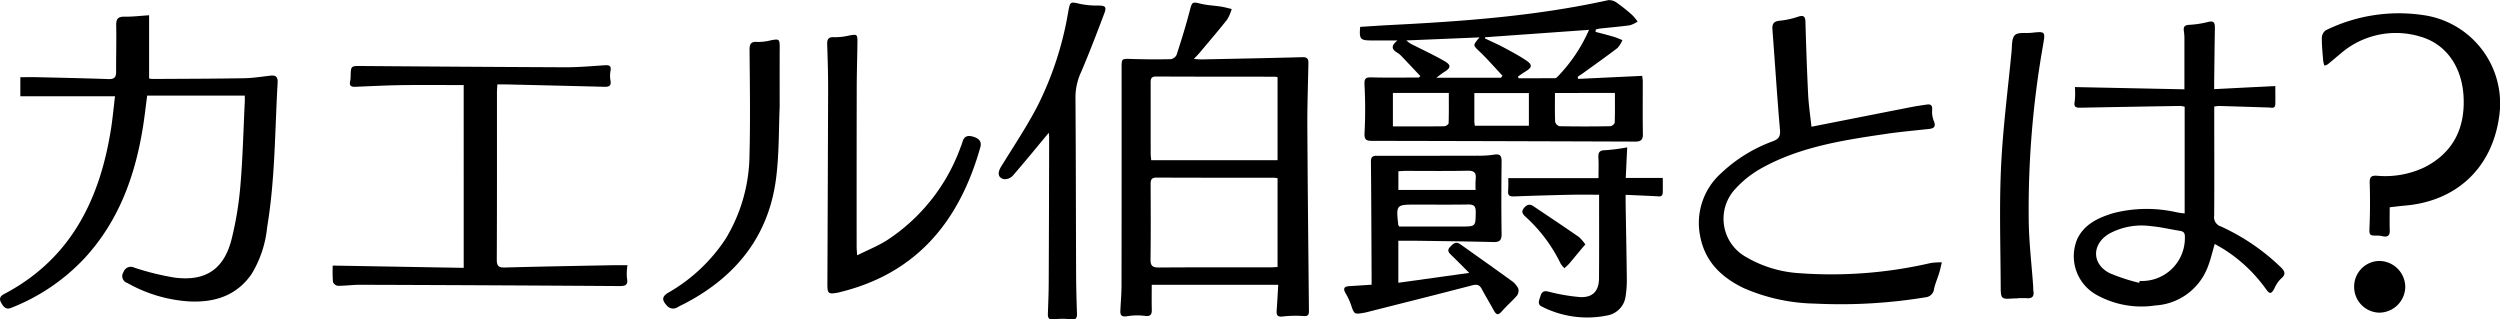 <svg xmlns="http://www.w3.org/2000/svg" width="313.01" height="40" viewBox="0 0 313.01 40">
  <g id="グループ_193" data-name="グループ 193" transform="translate(-808.072 1853.18)">
    <path id="パス_5189" data-name="パス 5189" d="M968.112-1817.522H952.274c0,1.056-.019,2.076.007,3.094.017.642-.163.888-.877.795a7.6,7.6,0,0,0-2.2.045c-.657.108-.89-.079-.859-.7.051-1.058.145-2.116.146-3.174q.021-13.6.011-27.2c0-1.192.008-1.171,1.172-1.136q2.477.077,4.956.03a1,1,0,0,0,.749-.523c.6-1.838,1.171-3.686,1.659-5.555.288-1.1.306-1.134,1.387-.865.82.2,1.684.227,2.525.358.45.069.892.2,1.337.3a5.489,5.489,0,0,1-.571,1.323c-1.113,1.408-2.285,2.77-3.439,4.146-.187.222-.393.427-.728.789.449.024.747.059,1.043.053,4.186-.086,8.373-.164,12.558-.279.8-.022.745.454.735.973-.048,2.56-.142,5.12-.128,7.679.042,7.712.124,15.423.2,23.134.006.584-.218.656-.752.62a14.023,14.023,0,0,0-2.535.062c-.643.076-.794-.163-.756-.723C967.992-1815.331,968.046-1816.381,968.112-1817.522Zm-.085-13.345a3.631,3.631,0,0,0-.463-.063c-4.894,0-9.788.008-14.681-.017-.694,0-.75.333-.748.871.013,3.117.032,6.235-.013,9.351-.012.821.244,1.044,1.051,1.038,4.628-.035,9.257-.017,13.885-.019.315,0,.63-.027.969-.042Zm0-12.645a1.454,1.454,0,0,0-.258-.063c-4.986-.007-9.973,0-14.96-.026-.676,0-.673.376-.672.851.007,2.944,0,5.888.007,8.831,0,.257.04.514.065.8h15.818Z"/>
    <path id="パス_5190" data-name="パス 5190" d="M838.72-1841.212H826.5c-.182,1.358-.33,2.718-.55,4.067-.987,6.061-3.029,11.659-7.273,16.274a25.106,25.106,0,0,1-9.225,6.241c-.679.275-.974-.189-1.242-.663s-.131-.806.366-1.067c8.3-4.358,11.957-11.735,13.374-20.55.224-1.391.349-2.8.522-4.215H810.619v-2.39c.7,0,1.4-.014,2.1,0,2.98.07,5.959.131,8.937.237.691.024.956-.206.954-.884-.008-1.944.049-3.888.011-5.83-.016-.79.2-1.118,1.039-1.1,1.018.015,2.039-.112,3.081-.179v7.91a1.8,1.8,0,0,0,.378.068c3.837-.023,7.674-.028,11.511-.093,1.115-.018,2.228-.2,3.34-.326.678-.078.9.228.863.864-.347,6.047-.31,12.123-1.315,18.118a13.82,13.82,0,0,1-1.962,5.885c-1.89,2.7-4.614,3.544-7.726,3.408a18.024,18.024,0,0,1-7.823-2.316.894.894,0,0,1-.473-1.359.959.959,0,0,1,1.343-.562,32.312,32.312,0,0,0,5.044,1.248c3.912.511,6.222-1.055,7.169-4.891a42.524,42.524,0,0,0,1.079-6.607c.3-3.516.381-7.051.554-10.578C838.729-1840.706,838.72-1840.909,838.72-1841.212Z"/>
    <path id="パス_5191" data-name="パス 5191" d="M985.909-1843.651c-.808-.856-1.613-1.716-2.427-2.566a2.43,2.43,0,0,0-.489-.377c-.626-.384-.845-.816.05-1.522H979.78c-1.4,0-1.547-.167-1.407-1.7,1.264-.078,2.544-.169,3.825-.234,9.156-.462,18.286-1.127,27.268-3.118a1.7,1.7,0,0,1,1.113.387,20.329,20.329,0,0,1,1.849,1.482,6.268,6.268,0,0,1,.678.82,3.567,3.567,0,0,1-.967.463c-1.226.172-2.461.272-3.693.405-.188.021-.373.074-.56.112l-.056.307c.761.2,1.526.393,2.281.615.373.11.73.277,1.094.419a3.388,3.388,0,0,1-.611.981c-1.4,1.074-2.846,2.092-4.277,3.128-.232.168-.473.322-.71.482l.045.265,8.034-.38c.025.269.068.521.068.773,0,2.176-.022,4.353.014,6.528.012.709-.271.93-.932.928q-16.508-.06-33.015-.093c-.776,0-.947-.213-.9-1.035a57.615,57.615,0,0,0-.009-5.994c-.04-.817.181-.936.916-.916,1.961.052,3.923.018,5.885.018Zm8.1-4.865-.022.145c.787.376,1.589.725,2.359,1.135.935.5,1.875,1,2.755,1.585s.821.911-.067,1.443c-.31.186-.6.405-.9.608l.067.217c1.515,0,3.031,0,4.547-.007a.476.476,0,0,0,.305-.154,19.887,19.887,0,0,0,3.974-5.9Zm-.69.017-9.17.381a3.429,3.429,0,0,0,1.008.644c1.26.638,2.542,1.236,3.763,1.941.869.5.819.851-.027,1.367-.281.173-.537.387-.991.719H996l.188-.255c-.953-1.015-1.868-2.071-2.873-3.033C992.486-1847.527,992.439-1847.478,993.32-1848.5Zm9.439,6.96c0,1.275-.026,2.447.026,3.615a.788.788,0,0,0,.542.546q3.175.059,6.353,0c.2,0,.554-.286.56-.45.048-1.221.026-2.445.026-3.715Zm-20.289,4.186c2.211,0,4.326.01,6.44-.018.189,0,.531-.243.536-.382.042-1.25.024-2.5.024-3.788h-7Zm10.259-.083h6.766v-4.094h-6.829c0,1.228,0,2.4,0,3.569A4.74,4.74,0,0,0,992.729-1837.436Z"/>
    <path id="パス_5192" data-name="パス 5192" d="M1081.6-1826.461v-13.354a2.881,2.881,0,0,0-.534-.1q-6.238.1-12.476.219c-.578.012-.9-.042-.756-.773a9.75,9.75,0,0,0,.023-1.81l13.713.281c0-2.279,0-4.386,0-6.493a7.425,7.425,0,0,0-.078-.879c-.059-.495.16-.661.65-.7a12.157,12.157,0,0,0,2.343-.348c.82-.231.907.138.9.782-.04,2.265-.061,4.531-.089,6.8,0,.2,0,.411,0,.817l7.655-.39c0,.816.016,1.539,0,2.26-.018.624-.477.44-.845.428q-3.094-.1-6.191-.191a4.825,4.825,0,0,0-.611.074c0,.313,0,.6,0,.883,0,4.268.022,8.537-.009,12.8a1.2,1.2,0,0,0,.825,1.32,26.659,26.659,0,0,1,7.495,5.094c.551.521.708.925.014,1.48a3.7,3.7,0,0,0-.775,1.161c-.409.75-.591.794-1.089.094a18.842,18.842,0,0,0-5.084-4.855c-.413-.272-.853-.505-1.316-.776-.3,1.016-.513,1.984-.876,2.892a7.489,7.489,0,0,1-6.563,4.809,11.542,11.542,0,0,1-7.278-1.282,5.536,5.536,0,0,1-2.45-7.136c.932-1.826,2.667-2.594,4.5-3.149a16.839,16.839,0,0,1,7.881-.1c.174.03.347.065.522.091C1081.231-1826.495,1081.377-1826.484,1081.6-1826.461Zm-5.7,8.691.074-.236a5.372,5.372,0,0,0,5.653-5.514c.013-.486-.157-.687-.624-.759-1.192-.183-2.373-.478-3.571-.58a8.513,8.513,0,0,0-5.309.953c-2.152,1.308-2.171,3.747.051,4.91A22.927,22.927,0,0,0,1075.9-1817.77Z"/>
    <path id="パス_5193" data-name="パス 5193" d="M1034.874-1837.312c4.259-.84,8.381-1.657,12.506-2.465.636-.124,1.28-.212,1.922-.31.549-.084.727.125.682.7a3.052,3.052,0,0,0,.211,1.353c.275.669.063.924-.6,1-1.786.194-3.579.352-5.356.613-5.338.783-10.685,1.595-15.5,4.233a12.881,12.881,0,0,0-3.324,2.58,5.474,5.474,0,0,0,1.236,8.586,14.96,14.96,0,0,0,6.782,2.05,55.057,55.057,0,0,0,16.4-1.284,9.216,9.216,0,0,1,1.365-.079c-.107.436-.194.879-.325,1.308-.2.672-.494,1.322-.646,2a1.181,1.181,0,0,1-1.083,1.071,65.683,65.683,0,0,1-13.845.788,23.305,23.305,0,0,1-8.848-1.915c-2.79-1.328-4.876-3.281-5.5-6.469a8.359,8.359,0,0,1,2.608-7.938,18.761,18.761,0,0,1,6.5-4.011c.793-.312.938-.661.868-1.473-.359-4.161-.62-8.331-.939-12.5-.062-.8.229-1.075,1.034-1.124a10.363,10.363,0,0,0,2.221-.505c.6-.174.855-.067.875.622.088,3.086.193,6.172.346,9.256C1034.541-1839.912,1034.738-1838.607,1034.874-1837.312Z"/>
    <path id="パス_5194" data-name="パス 5194" d="M866.128-1842.529c-2.654,0-5.217-.027-7.78.009-1.945.027-3.889.131-5.834.209-.5.02-.724-.163-.607-.683a3.156,3.156,0,0,0,.065-.614c.032-1.356.03-1.32,1.456-1.308q12.7.1,25.406.159c1.649.005,3.3-.146,4.947-.252.554-.035.859.046.728.714a3.354,3.354,0,0,0,0,1.211c.114.637-.185.785-.73.772q-6.192-.156-12.385-.3c-.321-.008-.641,0-1.051,0-.019.38-.049.693-.05,1.006,0,6.978.011,13.956-.021,20.933,0,.787.219,1.006.995.985,4.483-.12,8.967-.2,13.45-.284.635-.012,1.27,0,1.917,0a6.745,6.745,0,0,0-.069,1.588c.2.982-.27,1.025-1.056,1.02q-16.2-.109-32.4-.16c-.913,0-1.826.134-2.739.129a.8.8,0,0,1-.61-.485,17.941,17.941,0,0,1-.03-2.049l16.4.285Z"/>
    <path id="パス_5195" data-name="パス 5195" d="M983.149-1823.037v5.261l8.876-1.237c-.85-.848-1.5-1.509-2.162-2.15-.335-.322-.691-.617-.24-1.092.35-.368.7-.761,1.275-.353,2.159,1.537,4.326,3.063,6.471,4.619a2.442,2.442,0,0,1,.794.928,1.018,1.018,0,0,1-.157.884c-.565.662-1.242,1.228-1.815,1.885-.537.616-.74.617-1.135-.106-.48-.877-1-1.733-1.469-2.614-.29-.542-.638-.587-1.223-.435-4.357,1.139-8.727,2.229-13.092,3.335-.114.029-.228.06-.344.08-1.319.231-1.3.223-1.723-1.04a8.635,8.635,0,0,0-.68-1.427c-.316-.566-.153-.819.471-.855.883-.051,1.766-.112,2.806-.178,0-.347,0-.684,0-1.021-.024-4.8-.036-9.6-.084-14.4-.008-.807.472-.719.989-.718q6.245,0,12.489-.015a11.73,11.73,0,0,0,1.94-.131c.8-.138.95.186.943.9-.033,3-.049,6.007,0,9.01.015.858-.289,1.051-1.074,1.031-3.274-.081-6.55-.116-9.825-.164C984.535-1823.045,983.887-1823.037,983.149-1823.037Zm.111-1.782h7.769c1.824,0,1.789,0,1.811-1.829.01-.761-.276-.941-.982-.929-2.152.037-4.306.013-6.459.013-2.535,0-2.535,0-2.256,2.553C983.146-1824.985,983.171-1824.963,983.26-1824.819Zm9.564-4.582a12.549,12.549,0,0,1,.008-1.349c.088-.785-.165-1.074-1.013-1.055-2.592.056-5.186.019-7.78.022-.288,0-.575.029-.884.046v2.336Z"/>
    <path id="パス_5196" data-name="パス 5196" d="M915.392-1821.211c1.35-.673,2.579-1.166,3.684-1.857a23.425,23.425,0,0,0,9.276-11.706,6.793,6.793,0,0,0,.236-.664c.216-.771.75-.813,1.389-.609s1.045.572.837,1.306c-2.59,9.17-7.876,15.748-17.527,18.125-.086.021-.17.052-.257.068-1.274.233-1.37.148-1.365-1.134q.051-12.189.092-24.378c0-1.854-.054-3.709-.118-5.562-.023-.679.175-.949.911-.9a7.712,7.712,0,0,0,1.835-.21c1-.182,1.053-.162,1.041.883-.021,1.884-.084,3.767-.087,5.651q-.021,9.982-.011,19.963C915.328-1822.005,915.356-1821.773,915.392-1821.211Z"/>
    <path id="パス_5197" data-name="パス 5197" d="M1107.272-1827.227c0,1.023-.025,1.958.008,2.89.023.643-.246.861-.852.745a2.779,2.779,0,0,0-.522-.086c-1.263,0-1.2.009-1.153-1.3q.1-2.646.015-5.3c-.022-.717.171-.939.883-.9a11.453,11.453,0,0,0,6.018-1.075c3.492-1.8,5-4.761,4.862-8.608-.141-3.885-2.156-6.817-5.454-7.743a10.558,10.558,0,0,0-10.019,2.193c-.524.429-1.037.871-1.564,1.3a1.594,1.594,0,0,1-.4.146,3.462,3.462,0,0,1-.147-.576c-.075-.964-.179-1.93-.172-2.894a1.216,1.216,0,0,1,.478-.945,20.731,20.731,0,0,1,12.2-1.912,11.173,11.173,0,0,1,9.494,12.9c-.95,6.348-5.412,10.461-11.886,10.964C1108.472-1827.373,1107.888-1827.294,1107.272-1827.227Z"/>
    <path id="パス_5198" data-name="パス 5198" d="M939.385-1836.559c-1.548,1.861-2.995,3.638-4.5,5.367a1.387,1.387,0,0,1-1.1.446c-.781-.176-.845-.8-.364-1.583,1.542-2.5,3.182-4.955,4.539-7.555a41.421,41.421,0,0,0,3.851-11.77c.253-1.372.239-1.328,1.549-1.025a10.258,10.258,0,0,0,2.19.192c.927.01,1.1.148.771,1.021-.925,2.446-1.857,4.893-2.886,7.3a7.592,7.592,0,0,0-.711,3.129c.054,7.391.052,14.783.081,22.174.007,1.649.053,3.3.109,4.945.022.636-.191.811-.837.719a7.531,7.531,0,0,0-2.007,0c-.607.079-.819-.1-.8-.683.047-1.294.1-2.589.106-3.884q.041-9.055.053-18.111C939.438-1836.081,939.408-1836.279,939.385-1836.559Z"/>
    <path id="パス_5199" data-name="パス 5199" d="M1060.686-1815.819c-.147,0-.3-.009-.441,0-1.631.112-1.67.113-1.677-1.57-.022-4.938-.187-9.885.04-14.812.223-4.838.85-9.656,1.316-14.482.071-.727,0-1.68.418-2.1.4-.393,1.36-.214,2.073-.29,1.748-.187,1.756-.186,1.454,1.554a118.273,118.273,0,0,0-1.79,22.1c.042,2.669.359,5.334.55,8,.016.235,0,.473.039.7.1.662-.176.926-.832.877-.381-.028-.766-.005-1.15-.005Z"/>
    <path id="パス_5200" data-name="パス 5200" d="M905.689-1839.771c-.118,2.625-.054,5.765-.439,8.849-.907,7.257-4.986,12.347-11.379,15.711-.313.165-.64.305-.945.485a1.025,1.025,0,0,1-1.416-.26c-.59-.647-.54-1.075.207-1.534a21.158,21.158,0,0,0,7.218-6.776,20.62,20.62,0,0,0,2.977-10.484c.115-4.384.043-8.774.007-13.16-.006-.774.2-1.05.991-.989a6.441,6.441,0,0,0,1.657-.2c1.08-.208,1.131-.162,1.126.972C905.682-1844.859,905.689-1842.562,905.689-1839.771Z"/>
    <path id="パス_5201" data-name="パス 5201" d="M1008.285-1828.8c-1.269,0-2.414-.021-3.558.005-2.358.052-4.716.116-7.073.208-.574.023-.82-.114-.756-.729a15.066,15.066,0,0,0,.012-1.562h11.3c0-.821.037-1.693-.012-2.559-.038-.672.139-.933.876-.939a22.521,22.521,0,0,0,2.729-.355c-.065,1.369-.122,2.588-.18,3.827h4.636c0,.62.016,1.226-.005,1.831s-.452.481-.839.461c-1.231-.065-2.464-.115-3.809-.176,0,.389,0,.7,0,1.015.052,3.206.116,6.412.151,9.618a13.323,13.323,0,0,1-.144,2.014,2.811,2.811,0,0,1-2.324,2.462,12.494,12.494,0,0,1-8.152-1.108c-.649-.289-.34-.846-.2-1.3s.333-.738.957-.592a23.918,23.918,0,0,0,3.967.692c1.614.1,2.406-.749,2.414-2.348C1008.3-1821.777,1008.285-1825.217,1008.285-1828.8Z"/>
    <path id="パス_5202" data-name="パス 5202" d="M1102.822-1817.266a3.2,3.2,0,0,1,3.153-3.242,3.283,3.283,0,0,1,3.246,3.274,3.278,3.278,0,0,1-3.229,3.2A3.22,3.22,0,0,1,1102.822-1817.266Z"/>
    <path id="パス_5203" data-name="パス 5203" d="M1006.564-1822.574c-.217.25-.367.416-.51.588-.5.6-1,1.211-1.506,1.807-.18.209-.4.386-.6.578a2.938,2.938,0,0,1-.479-.576,19.183,19.183,0,0,0-4.344-5.821c-.345-.324-.653-.609-.275-1.1.334-.438.713-.6,1.207-.268,1.9,1.277,3.805,2.544,5.686,3.847A5.142,5.142,0,0,1,1006.564-1822.574Z"/>
  </g>
</svg>
